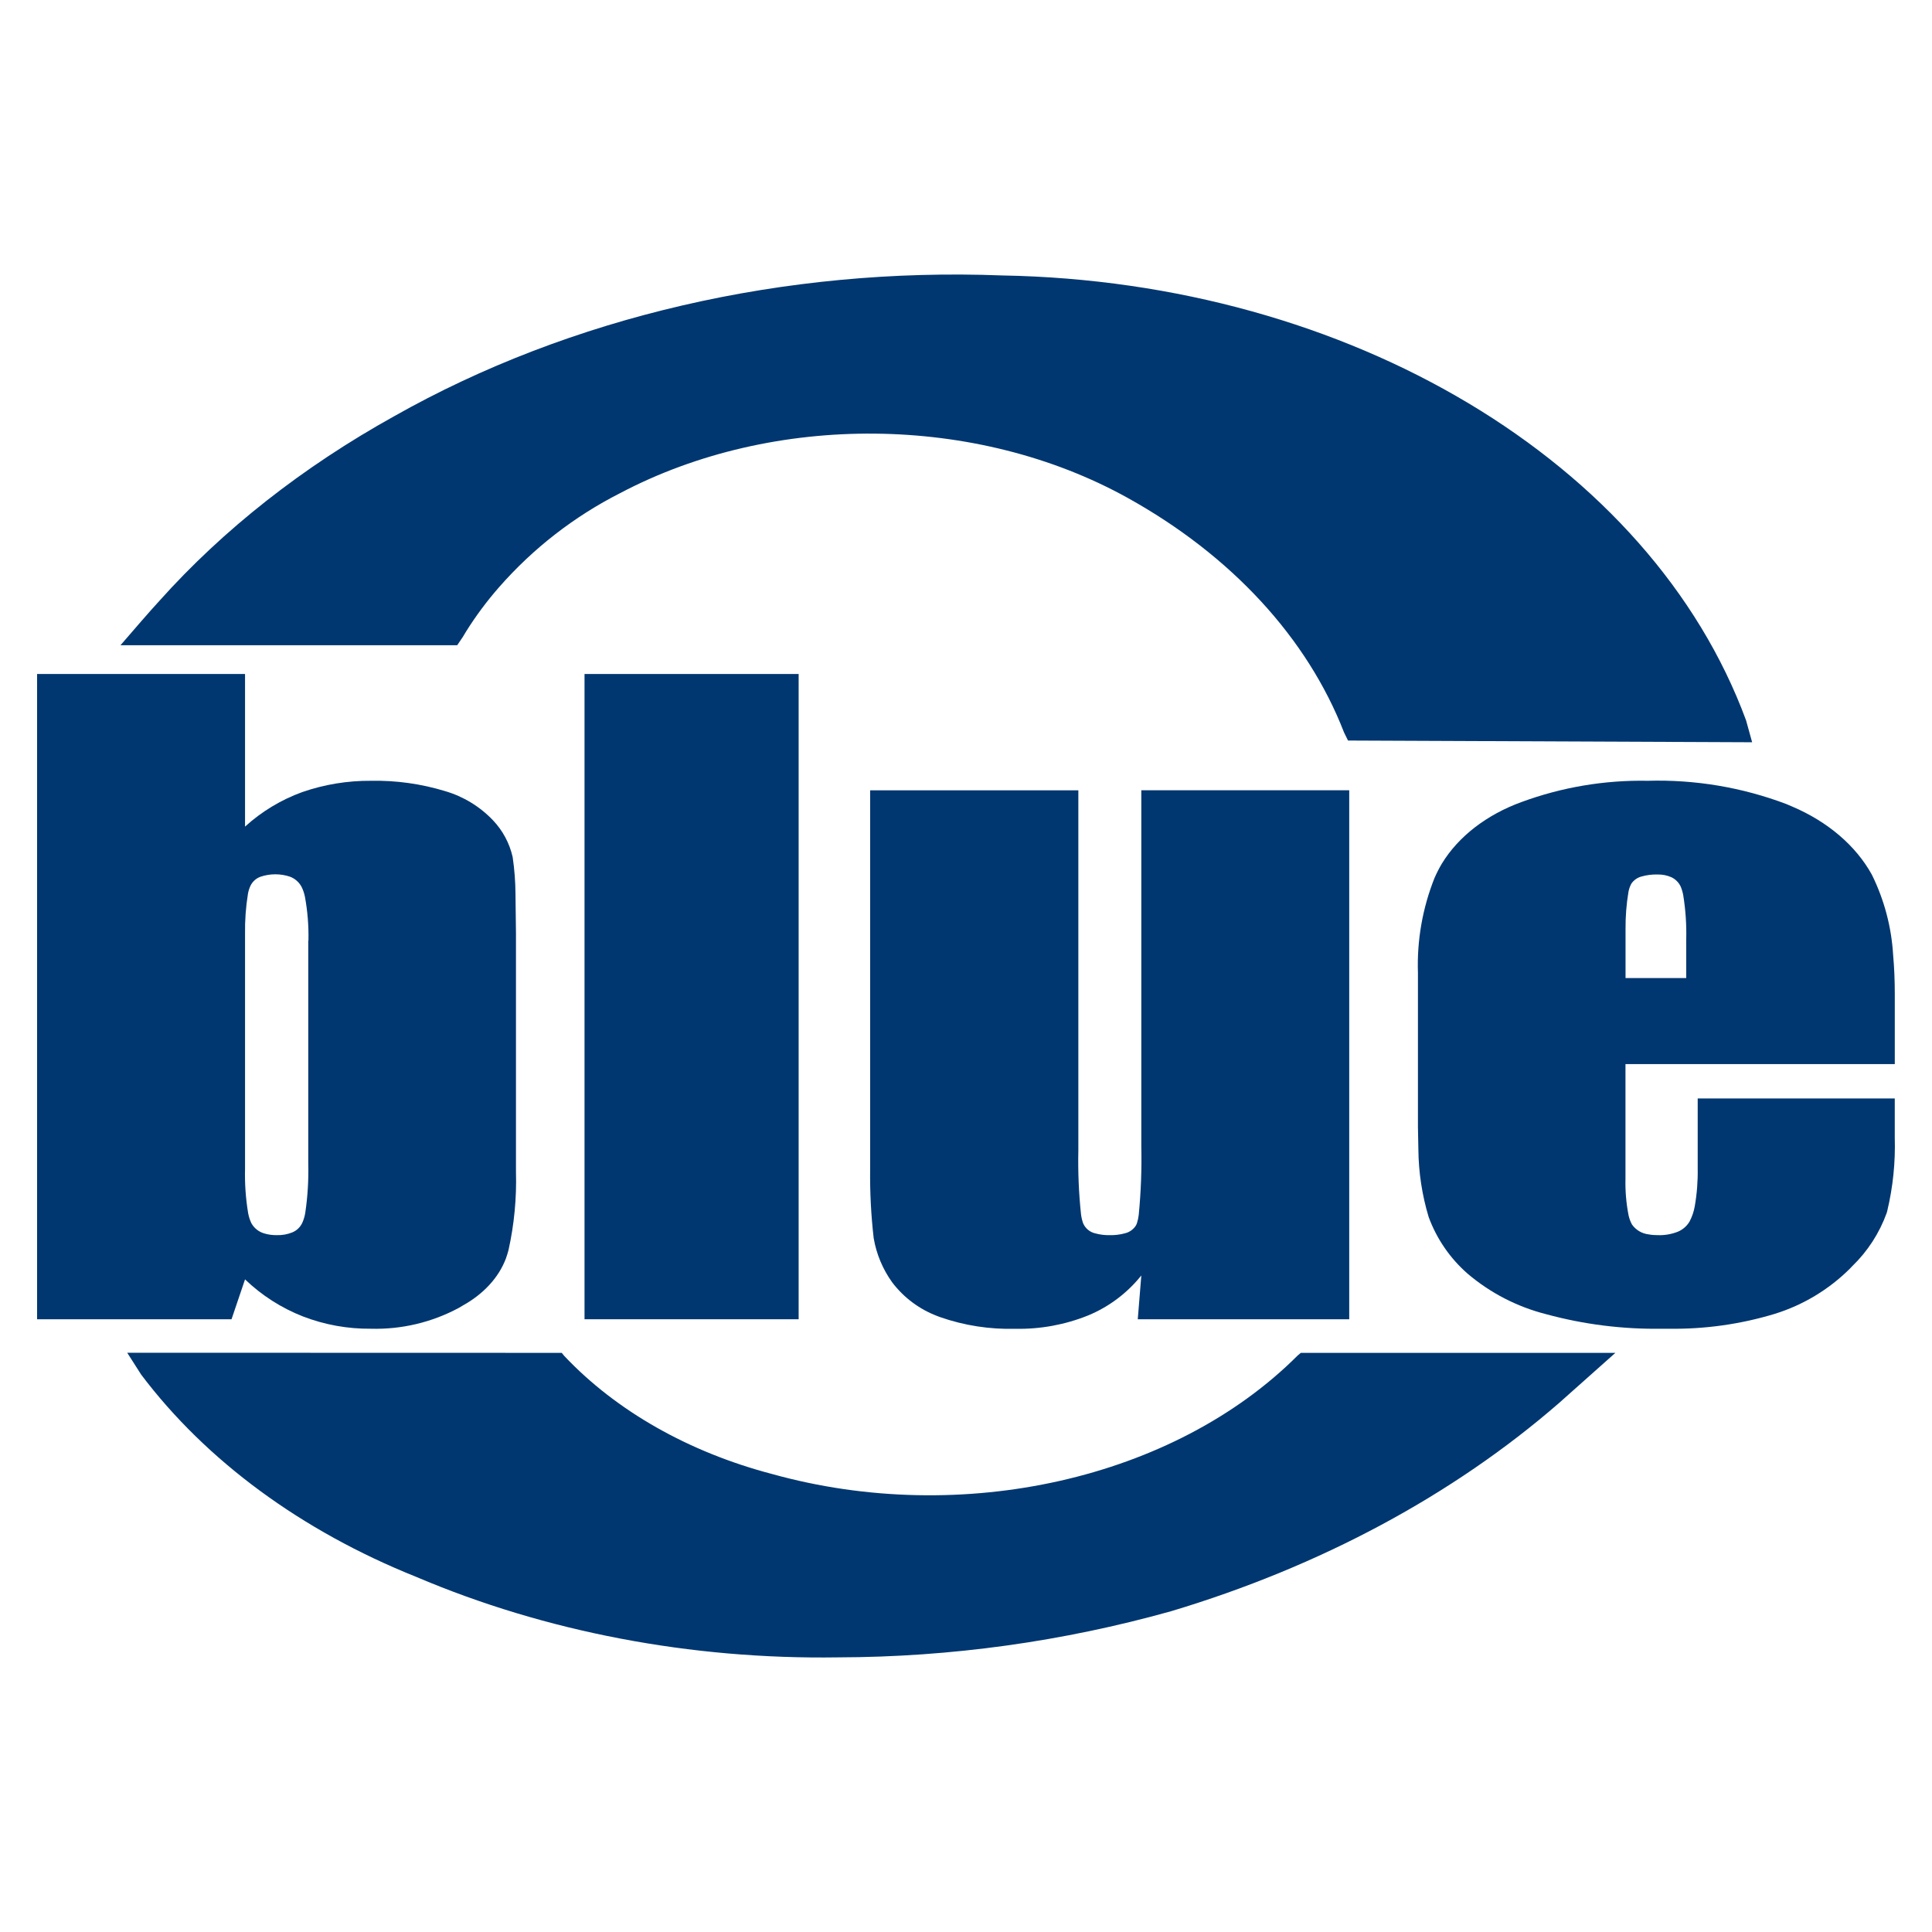 <svg xmlns="http://www.w3.org/2000/svg" version="1.1" xmlns:xlink="http://www.w3.org/1999/xlink" xmlns:svgjs="http://svgjs.com/svgjs" width="675" height="675"><svg id="SvgjsSvg1000" xmlns="http://www.w3.org/2000/svg" viewBox="0 0 675 675"><path d="m662,371.8v-24.53c0-4.54-.17-9.09-.58-13.64-.58-9.75-3.11-19.29-7.44-28.05-5.6-10.13-15.41-18.51-27.87-23.81l-2.05-.87c-15.43-5.83-31.85-8.58-48.34-8.11-15.06-.29-30.04,2.23-44.18,7.44-12.17,4.44-21.98,12.02-27.74,21.43-.97,1.63-1.84,3.32-2.6,5.06-4.2,10.53-6.18,21.82-5.8,33.16v53.9l.15,7.86c.08,7.98,1.29,15.91,3.59,23.55,2.81,7.65,7.5,14.47,13.64,19.83,7.93,6.73,17.29,11.56,27.37,14.12,13.2,3.6,26.85,5.31,40.53,5.09h2.36c12.56.19,25.08-1.57,37.1-5.22,9.8-3.06,18.73-8.42,26.03-15.63l1-1.04c5.37-5.2,9.48-11.56,12.01-18.59l.16-.56c2.02-8.44,2.91-17.1,2.65-25.77v-13.64h-68.85v24.38c.08,4.46-.26,8.91-1.03,13.3-.32,1.85-.93,3.63-1.8,5.29-.97,1.66-2.47,2.94-4.25,3.64-2.17.83-4.47,1.22-6.79,1.15-1.13.01-2.26-.08-3.37-.29-2.26-.28-4.3-1.48-5.64-3.32l-.1-.15c-.55-1.01-.94-2.1-1.18-3.22-.82-4.21-1.18-8.5-1.07-12.79v-39.99h94.07Zm-72.84-30.08h-21.23v-17.07c-.04-4.37.3-8.74,1.02-13.05.16-.86.43-1.69.81-2.48.07-.14.14-.29.22-.42.85-1.23,2.12-2.11,3.57-2.48,1.8-.51,3.66-.74,5.53-.69,1.66-.04,3.3.27,4.82.93,1.44.67,2.6,1.82,3.28,3.25.41.97.71,1.98.9,3.01.83,5.13,1.19,10.33,1.05,15.53v13.5l.02-.02Z" style="fill:#003770; fill-rule:evenodd;"></path><path d="m471.4,276.11h-72.65v124.39c.18,7.99-.13,15.99-.9,23.95-.11.99-.32,1.97-.63,2.91-.1.3-.24.59-.4.87-.86,1.32-2.19,2.26-3.72,2.64-1.76.49-3.59.71-5.42.67-1.67.03-3.34-.17-4.96-.61-1.88-.41-3.46-1.68-4.25-3.43l-.07-.17c-.35-1.01-.59-2.05-.72-3.11-.78-7.41-1.09-14.86-.93-22.31v-125.79h-72.74v132.28c-.1,8.08.31,16.17,1.24,24.2.95,5.56,3.16,10.83,6.45,15.41,4.07,5.38,9.59,9.48,15.9,11.84l.87.33c8.44,2.94,17.35,4.32,26.29,4.07,8.69.18,17.33-1.41,25.4-4.66,7.28-3.01,13.67-7.82,18.59-13.97l-1.24,15.31h73.88v-184.8h.01Z" style="fill:#003770; fill-rule:evenodd;"></path><polygon points="279.03 235.48 204.22 235.48 204.22 460.92 279.03 460.92 279.03 235.48 279.03 235.48" style="fill:#003770; fill-rule:evenodd;"></polygon><path d="m85.61,235.48H12.96v225.44h67.93l4.72-13.93c5.82,5.59,12.68,9.98,20.19,12.93,7.59,2.93,15.67,4.39,23.81,4.31,10.71.29,21.31-2.23,30.74-7.31l1.24-.74c7.31-4.03,12.67-9.84,15.17-16.51.35-.99.66-1.98.92-2.99,1.98-8.95,2.85-18.11,2.59-27.27v-83.29l-.17-13.81c-.03-4.32-.36-8.63-.99-12.9-1.1-4.82-3.47-9.25-6.88-12.83-4.58-4.81-10.35-8.32-16.72-10.18-8.39-2.56-17.13-3.78-25.89-3.61-8.17-.06-16.28,1.27-24,3.94-7.39,2.68-14.19,6.78-20.01,12.07v-53.33Zm22.09,93.15v77.82c.15,5.76-.2,11.53-1.04,17.23-.19,1.22-.54,2.41-1.04,3.53-.7,1.53-1.96,2.74-3.52,3.37-1.71.69-3.54,1.01-5.38.95-1.45.03-2.9-.16-4.3-.57-1.96-.53-3.62-1.83-4.6-3.61-.53-1.11-.9-2.28-1.12-3.48-.86-5.15-1.22-10.36-1.09-15.58v-82.06c-.07-4.68.27-9.36,1.02-13.98.18-1.01.49-1.99.94-2.91.73-1.42,1.97-2.51,3.48-3.04,3.33-1.12,6.94-1.12,10.28,0,1.74.66,3.18,1.93,4.04,3.57.53,1.07.91,2.2,1.15,3.37.94,5.06,1.35,10.2,1.24,15.35l-.06.04Z" style="fill:#003770; fill-rule:evenodd;"></path><path d="m49.61,216.75l-7.51,8.68h117.64l1.97-2.91,1.08-1.8c3.43-5.49,7.3-10.69,11.57-15.56,11.88-13.57,26.26-24.73,42.34-32.89,53.67-28.3,124.45-27.63,177.26,1.67,36.2,20.09,62.78,48.9,75.61,81.94l1.4,2.85,141.19.6-2.12-7.65c-33.31-90.29-138.59-153.27-259.79-155.44-76.05-2.95-151.1,14.43-212.59,49.21-31.87,17.7-59.59,39.48-81.96,64.46-2.07,2.26-4.1,4.55-6.09,6.85h0Z" style="fill:#003770; fill-rule:evenodd;"></path><path d="m44.44,472.61l4.88,7.65c22.73,30.13,56.05,54.63,96.08,70.66,45.12,19.21,95.96,28.92,147.44,28.13,39.31-.09,78.42-5.51,116.27-16.11,52.06-15.59,98.57-40.56,135.68-72.84l19.59-17.44h-109.9l-1.12.94c-43.16,43.15-117.29,59.85-183.62,41.39-29.08-7.64-54.42-22.01-72.55-41.2l-.93-1.13-151.82-.04Z" style="fill:#003770; fill-rule:evenodd;"></path><rect width="675" height="675" style="fill:none;"></rect></svg><style>@media (prefers-color-scheme: light) { :root { filter: none; } }
@media (prefers-color-scheme: dark) { :root { filter: contrast(0.385) brightness(4.5); } }
</style></svg>
